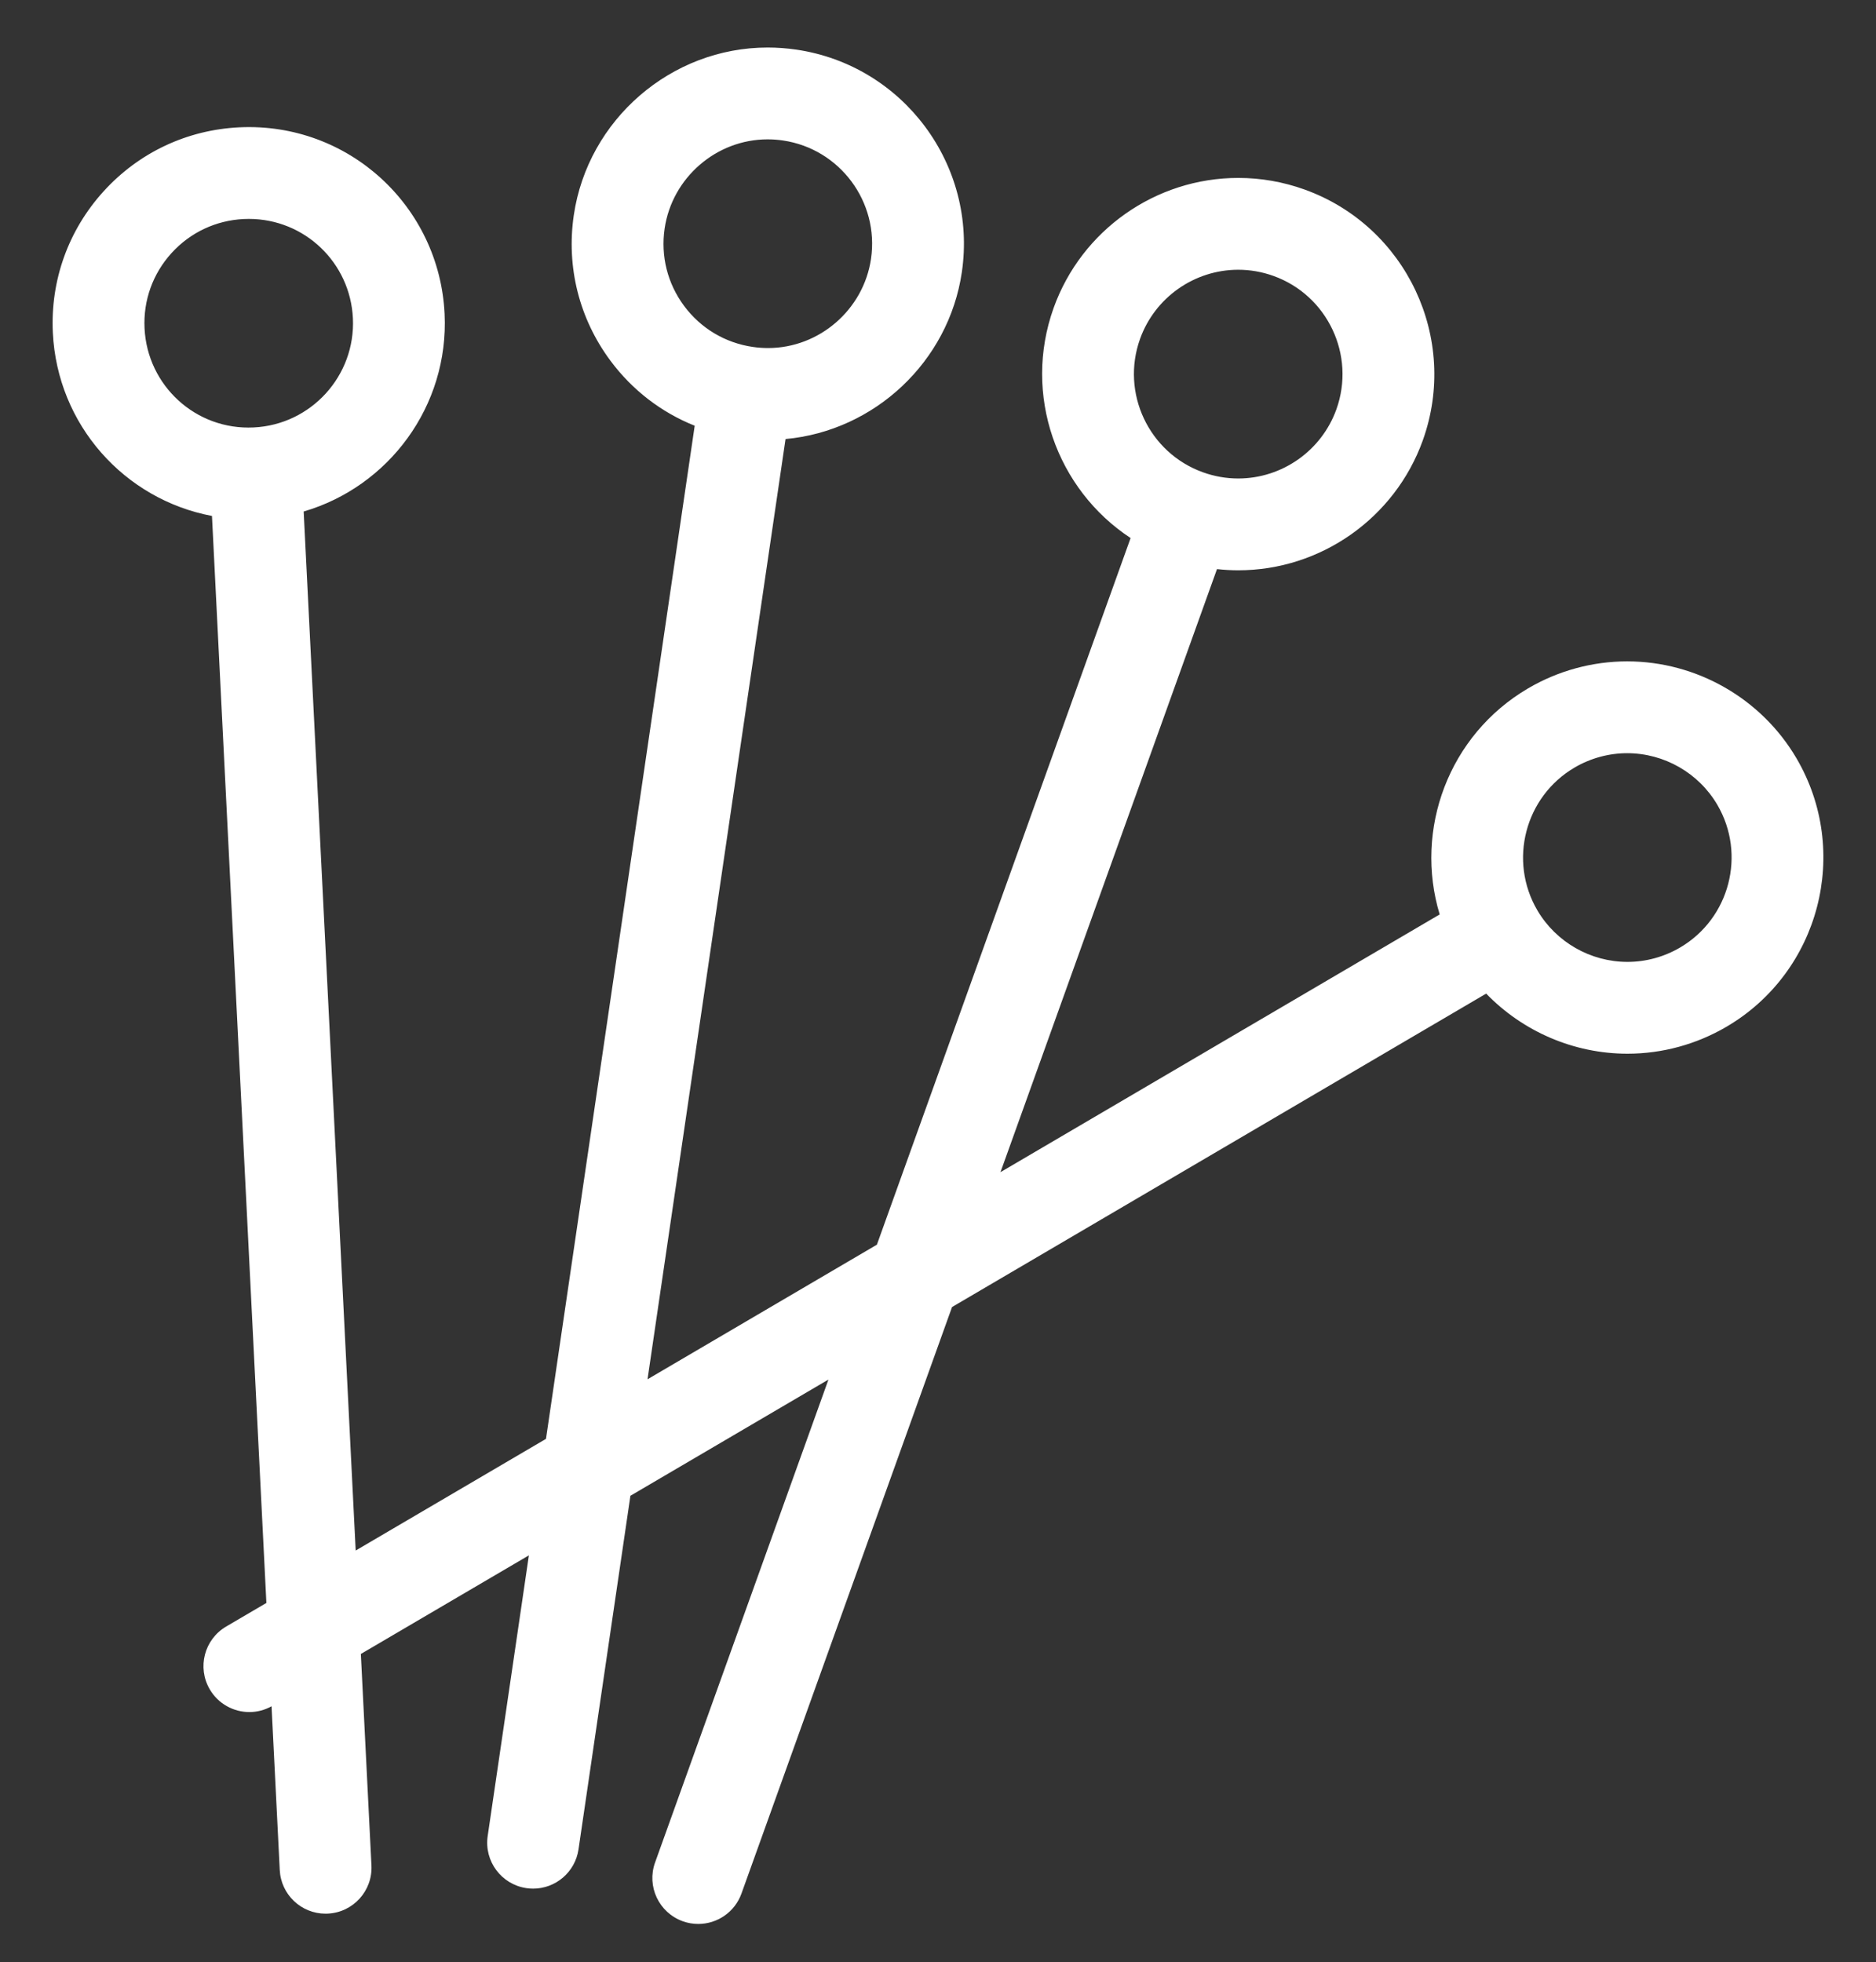 <?xml version="1.0" encoding="utf-8"?>
<!-- Generator: Adobe Illustrator 15.0.2, SVG Export Plug-In . SVG Version: 6.00 Build 0)  -->
<!DOCTYPE svg PUBLIC "-//W3C//DTD SVG 1.1//EN" "http://www.w3.org/Graphics/SVG/1.1/DTD/svg11.dtd">
<svg version="1.1" id="Capa_1" xmlns="http://www.w3.org/2000/svg" xmlns:xlink="http://www.w3.org/1999/xlink" x="0px" y="0px"
	 width="612px" height="640px" viewBox="0 74.5 612 640" enable-background="new 0 74.5 612 640" xml:space="preserve">
<rect x="0" y="74.5" width="612" height="640" fill="#333333" stroke="none"/>
<g>
	<path fill="#FFFFFF" d="M586.058,321.816c-11.438-19.499-32.598-31.611-55.224-31.611c-11.333,0-22.512,3.045-32.328,8.805
		c-25.976,15.24-37.215,46.094-28.842,73.73l-143.283,84.061l70.632-196.688c2.296,0.251,4.604,0.392,6.925,0.392
		c26.914,0,51.111-17.026,60.212-42.366c11.922-33.199-5.389-69.908-38.588-81.832c-6.979-2.507-14.254-3.777-21.618-3.777
		c-26.914,0-51.11,17.025-60.211,42.366c-10.178,28.346,0.963,59.236,25.099,75.088l-82.765,230.468l-74.827,43.901l45.022-306.658
		c28.99-2.642,53.218-25.153,57.517-54.425c5.121-34.902-19.105-67.464-54.003-72.587C256.678,90.231,253.53,90,250.419,90
		c-31.472,0-58.656,23.511-63.232,54.687c-2.482,16.907,1.768,33.769,11.967,47.478c7.15,9.609,16.626,16.854,27.475,21.188
		l-48.514,330.434l-62.082,36.422L99.066,241.328c27.713-8.092,47.407-34.365,45.975-64.445
		c-1.677-35.189-31.399-62.546-66.944-60.858c-17.071,0.814-32.801,8.225-44.295,20.869c-11.494,12.645-17.377,29.007-16.563,46.077
		c1.434,30.086,23.36,54.421,51.915,59.808L86.902,597.3L73.776,605c-7.133,4.186-9.523,13.36-5.338,20.493
		c2.788,4.753,7.792,7.398,12.93,7.398c2.454,0,4.932-0.623,7.22-1.89l2.675,53.421c0.4,8.007,7.017,14.227,14.944,14.227
		c0.252,0,0.506-0.007,0.76-0.02c8.26-0.414,14.621-7.444,14.208-15.704l-3.454-68.985l54.814-32.159l-13.441,91.546
		c-1.2,8.184,4.459,15.789,12.641,16.99c0.737,0.107,1.47,0.161,2.193,0.161c7.308,0,13.704-5.357,14.797-12.803l16.932-115.329
		l64.607-37.902L213.7,681.961c-2.795,7.783,1.25,16.357,9.032,19.154c1.672,0.602,3.38,0.885,5.06,0.885
		c6.141,0,11.899-3.806,14.094-9.917l68.695-191.292l174.247-102.226c11.93,12.335,28.57,19.604,46.093,19.604
		c11.331,0,22.509-3.044,32.324-8.805C593.672,391.515,603.904,352.24,586.058,321.816z M371.918,185.019
		c4.842-13.482,17.711-22.54,32.024-22.54c3.905,0,7.772,0.679,11.498,2.016c17.656,6.341,26.861,25.866,20.521,43.523
		c-4.842,13.482-17.711,22.54-32.025,22.54c-3.903,0-7.771-0.678-11.495-2.016C374.784,222.202,365.578,202.677,371.918,185.019z
		 M223.182,174.29c-5.424-7.291-7.684-16.259-6.364-25.251c2.433-16.585,16.878-29.09,33.601-29.09c1.66,0,3.343,0.125,5.005,0.368
		c18.562,2.726,31.446,20.043,28.722,38.606c-2.435,16.584-16.88,29.09-33.602,29.09c-1.661,0-3.344-0.125-5.005-0.368
		C236.547,186.324,228.607,181.582,223.182,174.29z M47.152,181.544c-0.433-9.077,2.695-17.781,8.809-24.506
		c6.113-6.725,14.48-10.667,23.559-11.1c0.554-0.026,1.109-0.039,1.659-0.039c18.17,0,33.081,14.234,33.946,32.408
		c0.894,18.74-13.627,34.711-32.368,35.605C63.858,214.841,48.046,200.267,47.152,181.544z M548.093,383.535
		c-5.226,3.065-11.162,4.687-17.17,4.687c-12.045,0-23.308-6.443-29.394-16.814c-9.492-16.184-4.051-37.072,12.131-46.566
		c5.227-3.065,11.164-4.687,17.174-4.687c12.045,0,23.307,6.442,29.393,16.815C569.718,353.152,564.273,374.041,548.093,383.535z"/>
</g>
</svg>
